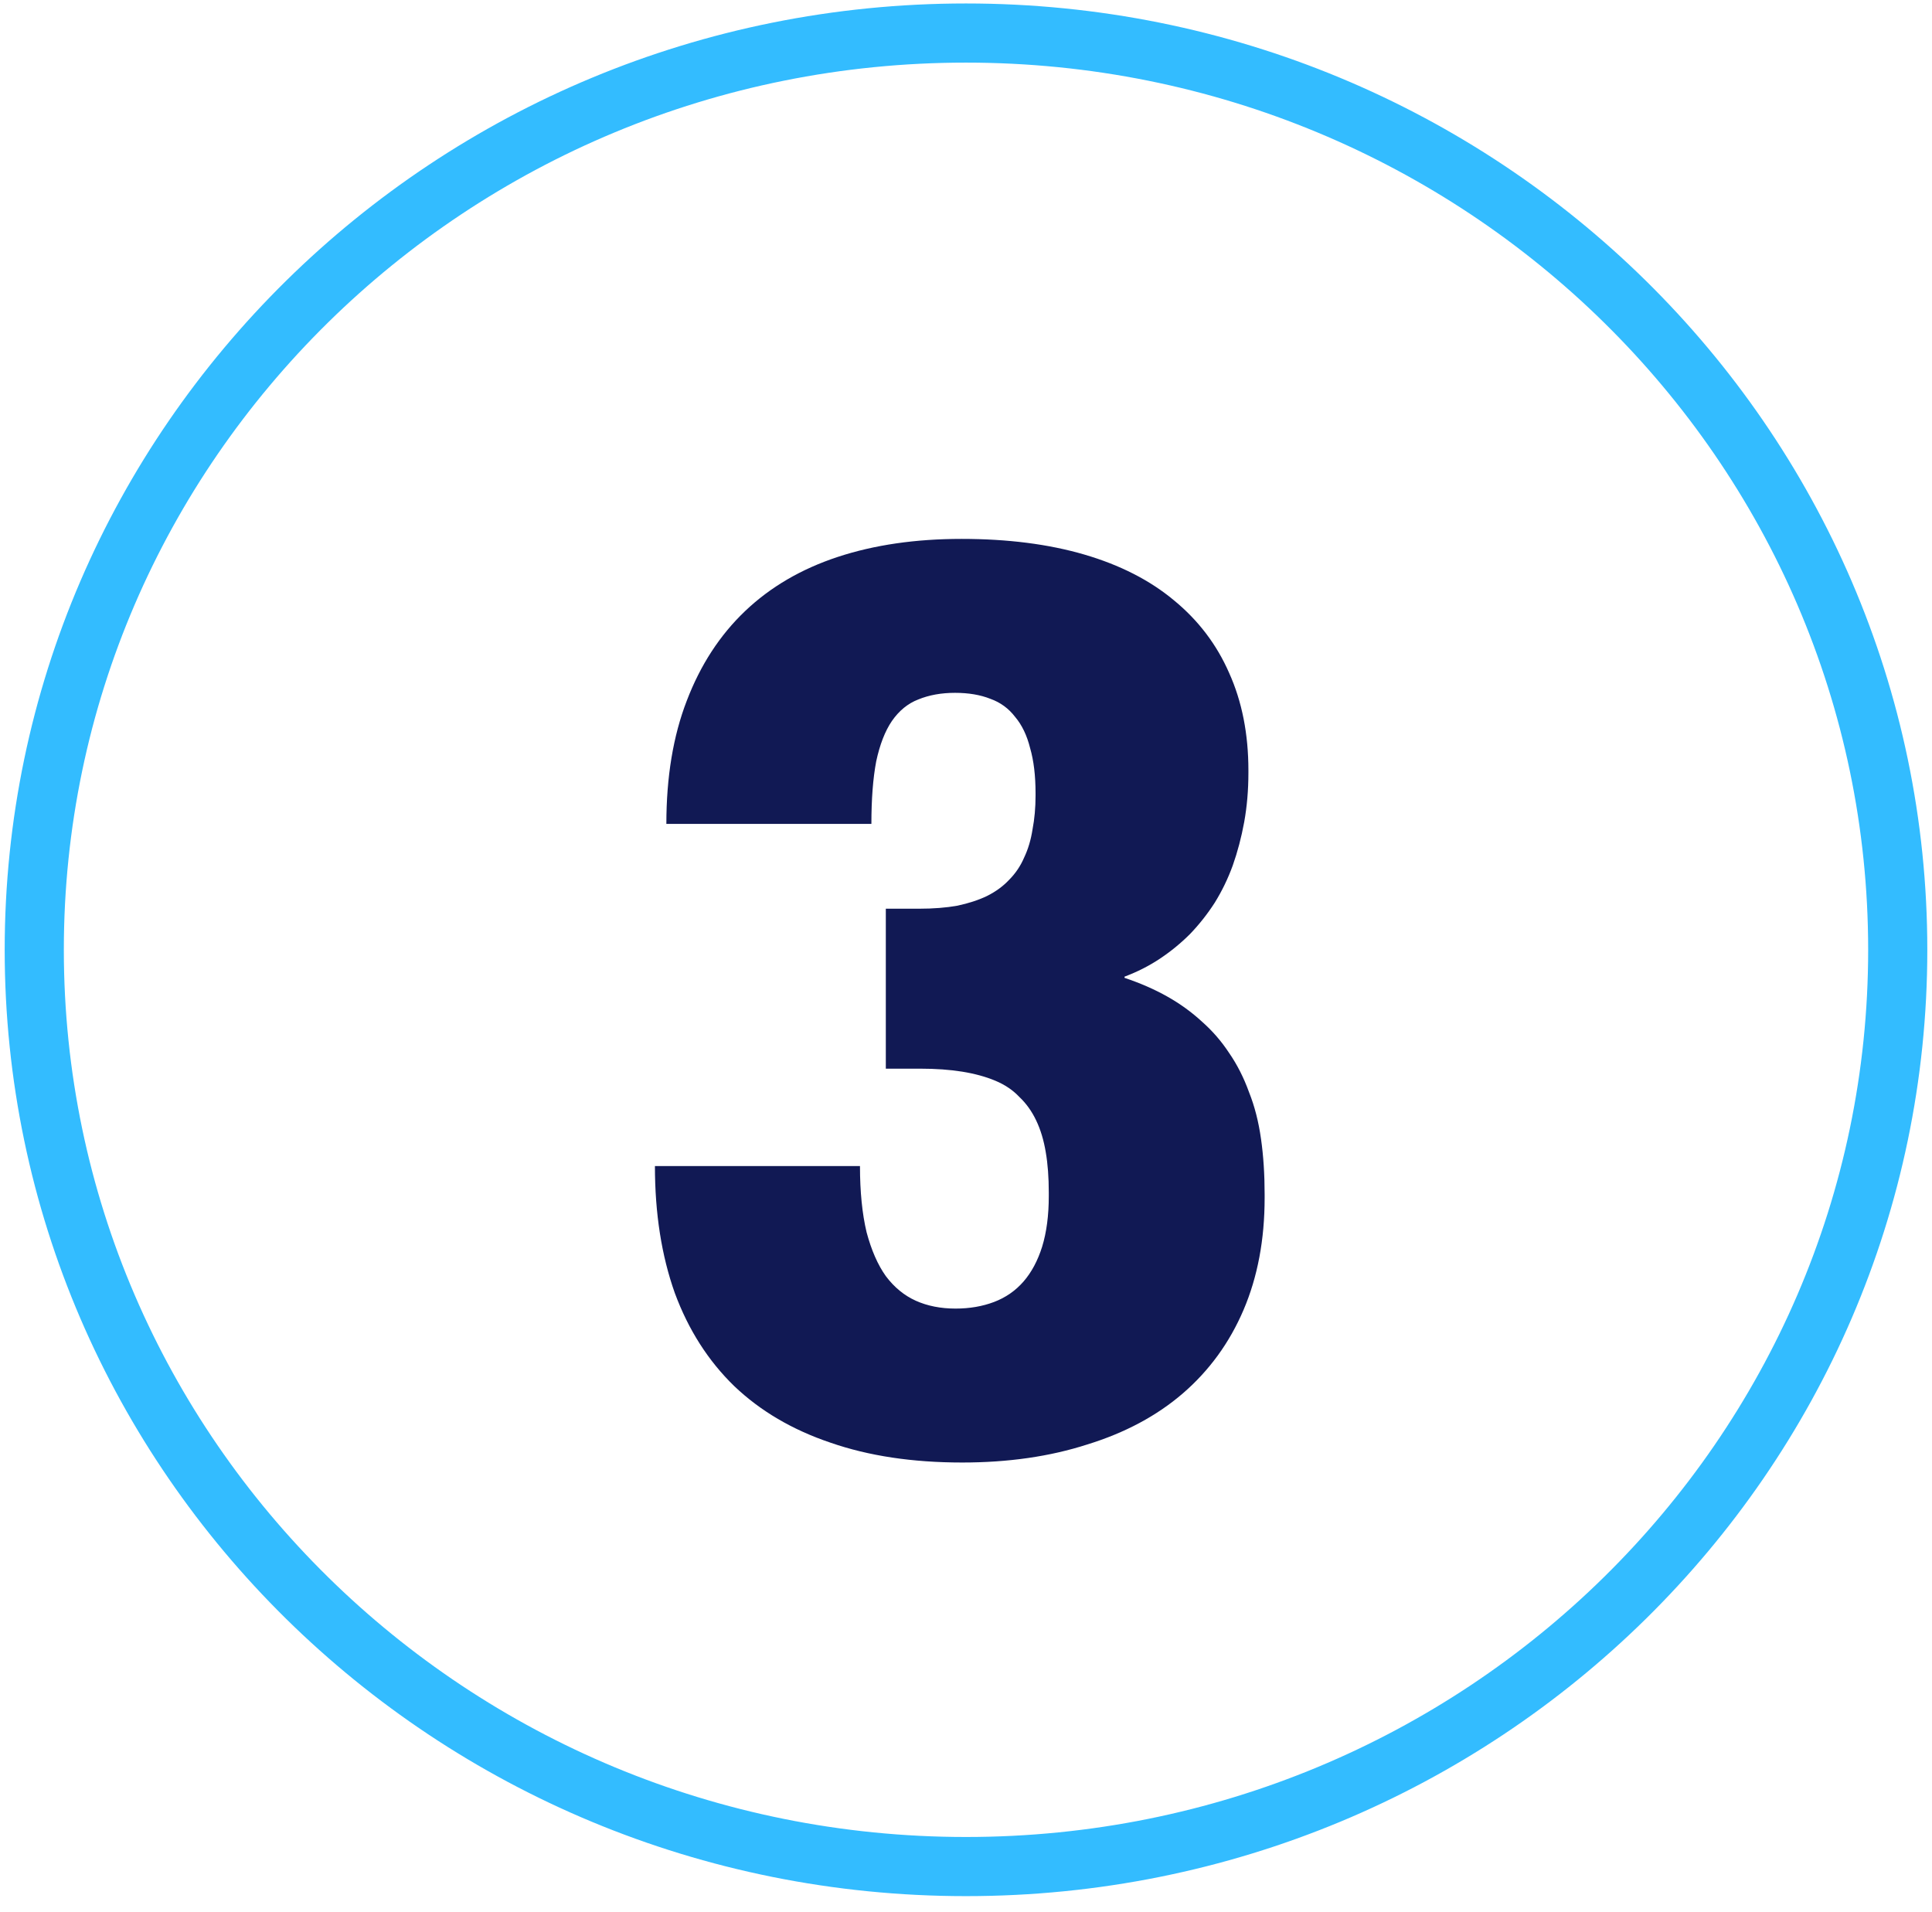 <svg width="98" height="97" viewBox="0 0 98 97" fill="none" xmlns="http://www.w3.org/2000/svg">
<path opacity="0.8" d="M96.262 48.176C96.262 73.835 75.125 94.676 49 94.676C22.876 94.676 1.738 73.835 1.738 48.176C1.738 22.517 22.876 1.676 49 1.676C75.125 1.676 96.262 22.517 96.262 48.176Z" stroke="#00ABFF" stroke-width="3"/>
<path d="M48.807 74.182C51.145 74.182 53.26 73.877 55.151 73.267C57.062 72.678 58.679 71.813 60 70.675C61.342 69.516 62.369 68.103 63.081 66.435C63.792 64.768 64.148 62.877 64.148 60.762V60.579C64.148 59.563 64.087 58.627 63.965 57.773C63.843 56.899 63.64 56.106 63.355 55.394C63.091 54.662 62.755 54.001 62.349 53.412C61.962 52.822 61.505 52.293 60.976 51.826C60.448 51.338 59.858 50.911 59.207 50.545C58.557 50.179 57.835 49.864 57.042 49.599V49.538C57.692 49.294 58.292 48.989 58.841 48.623C59.39 48.257 59.899 47.84 60.366 47.373C60.834 46.885 61.251 46.356 61.617 45.787C61.983 45.197 62.288 44.567 62.532 43.896C62.776 43.204 62.969 42.472 63.111 41.7C63.254 40.907 63.325 40.073 63.325 39.199V39.077C63.325 37.226 62.999 35.579 62.349 34.136C61.718 32.692 60.783 31.462 59.543 30.445C58.323 29.429 56.808 28.656 54.998 28.127C53.189 27.599 51.115 27.334 48.776 27.334C46.438 27.334 44.344 27.639 42.493 28.249C40.643 28.859 39.077 29.774 37.796 30.994C36.515 32.214 35.529 33.729 34.838 35.539C34.146 37.328 33.801 39.412 33.801 41.791H44.201C44.201 40.531 44.283 39.473 44.445 38.619C44.628 37.765 44.893 37.084 45.238 36.576C45.604 36.047 46.052 35.681 46.58 35.478C47.129 35.254 47.749 35.142 48.441 35.142C49.132 35.142 49.732 35.244 50.24 35.447C50.749 35.63 51.165 35.935 51.491 36.362C51.836 36.769 52.091 37.298 52.253 37.948C52.436 38.579 52.528 39.341 52.528 40.236V40.358C52.528 40.968 52.477 41.537 52.375 42.066C52.294 42.594 52.152 43.072 51.948 43.499C51.765 43.926 51.511 44.302 51.186 44.628C50.881 44.953 50.505 45.228 50.057 45.451C49.63 45.655 49.132 45.817 48.563 45.939C47.993 46.041 47.343 46.092 46.611 46.092H44.933V54.205H46.672C47.465 54.205 48.176 54.256 48.807 54.357C49.437 54.459 49.996 54.611 50.484 54.815C50.972 55.018 51.379 55.293 51.704 55.638C52.05 55.964 52.335 56.36 52.558 56.828C52.782 57.295 52.945 57.834 53.046 58.444C53.148 59.034 53.199 59.715 53.199 60.488V60.671C53.199 61.647 53.087 62.501 52.863 63.233C52.64 63.944 52.324 64.534 51.918 65.002C51.511 65.469 51.013 65.815 50.423 66.039C49.834 66.262 49.183 66.374 48.471 66.374C47.719 66.374 47.048 66.242 46.458 65.978C45.869 65.713 45.36 65.297 44.933 64.727C44.527 64.158 44.201 63.416 43.957 62.501C43.734 61.565 43.622 60.447 43.622 59.146H33.221C33.221 61.545 33.557 63.69 34.228 65.581C34.919 67.452 35.926 69.028 37.247 70.309C38.569 71.569 40.196 72.525 42.127 73.176C44.059 73.847 46.285 74.182 48.807 74.182Z" fill="#111954"/>
</svg>
